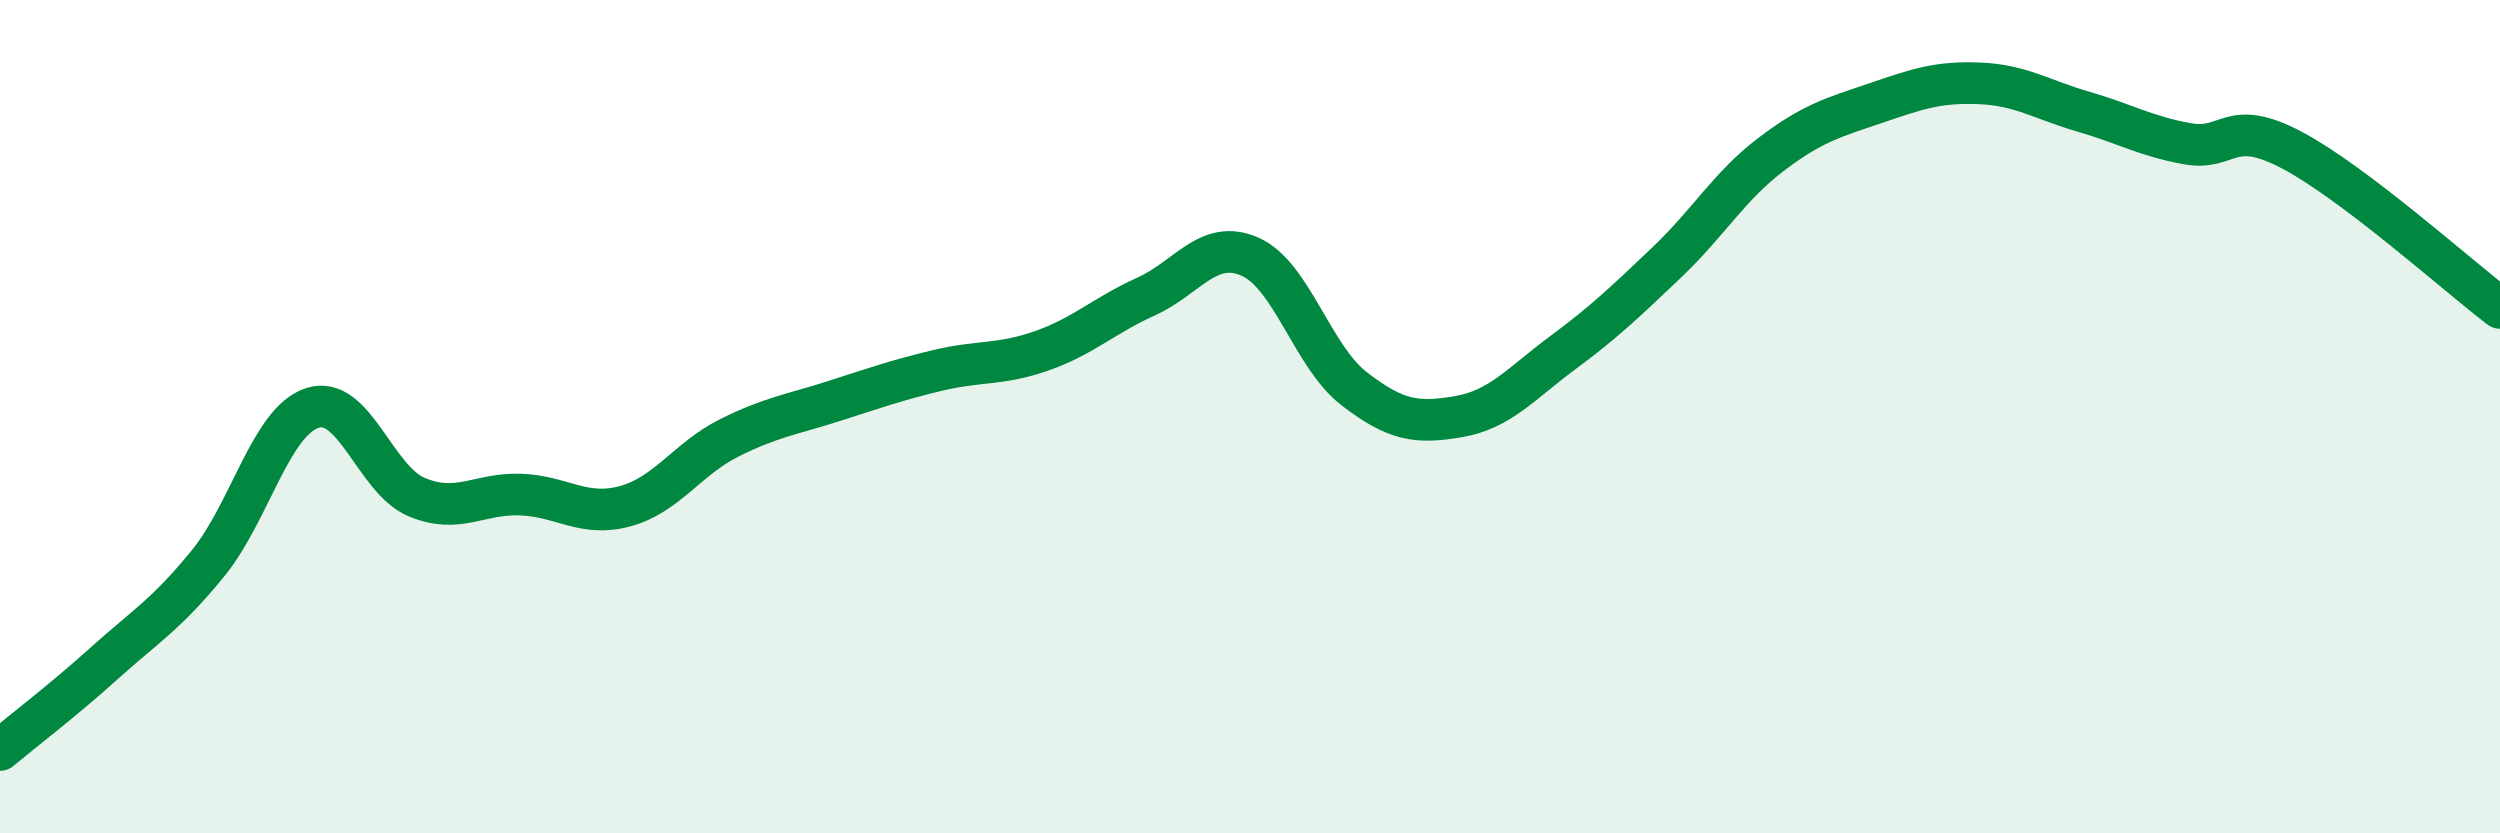 
    <svg width="60" height="20" viewBox="0 0 60 20" xmlns="http://www.w3.org/2000/svg">
      <path
        d="M 0,18 C 0.5,17.58 1.5,16.82 2.5,15.92 C 3.5,15.02 4,14.74 5,13.51 C 6,12.28 6.5,10.11 7.5,9.79 C 8.5,9.47 9,11.51 10,11.93 C 11,12.35 11.5,11.83 12.5,11.87 C 13.5,11.91 14,12.42 15,12.15 C 16,11.88 16.5,11.01 17.5,10.51 C 18.5,10.01 19,9.95 20,9.63 C 21,9.31 21.5,9.13 22.5,8.89 C 23.5,8.65 24,8.77 25,8.42 C 26,8.07 26.5,7.57 27.5,7.12 C 28.5,6.67 29,5.72 30,6.16 C 31,6.6 31.5,8.56 32.5,9.33 C 33.5,10.1 34,10.17 35,10 C 36,9.83 36.5,9.21 37.5,8.47 C 38.5,7.73 39,7.25 40,6.3 C 41,5.35 41.5,4.47 42.5,3.71 C 43.5,2.95 44,2.82 45,2.48 C 46,2.14 46.5,1.96 47.5,2 C 48.5,2.04 49,2.39 50,2.68 C 51,2.97 51.5,3.27 52.5,3.45 C 53.5,3.63 53.5,2.81 55,3.6 C 56.5,4.39 59,6.63 60,7.39L60 20L0 20Z"
        fill="#008740"
        opacity="0.1"
        stroke-linecap="round"
        stroke-linejoin="round"
      />
      <path
        d="M 0,18 C 0.5,17.58 1.5,16.82 2.5,15.92 C 3.5,15.02 4,14.74 5,13.51 C 6,12.28 6.5,10.11 7.5,9.79 C 8.5,9.47 9,11.51 10,11.93 C 11,12.35 11.5,11.83 12.5,11.87 C 13.5,11.91 14,12.42 15,12.15 C 16,11.88 16.5,11.01 17.5,10.51 C 18.5,10.01 19,9.95 20,9.63 C 21,9.31 21.5,9.13 22.5,8.89 C 23.5,8.65 24,8.77 25,8.42 C 26,8.07 26.5,7.57 27.5,7.12 C 28.5,6.67 29,5.72 30,6.16 C 31,6.6 31.5,8.56 32.5,9.33 C 33.5,10.1 34,10.17 35,10 C 36,9.83 36.5,9.21 37.5,8.47 C 38.5,7.73 39,7.25 40,6.3 C 41,5.35 41.5,4.47 42.5,3.71 C 43.5,2.95 44,2.82 45,2.48 C 46,2.14 46.5,1.96 47.5,2 C 48.5,2.04 49,2.39 50,2.68 C 51,2.97 51.5,3.27 52.5,3.45 C 53.5,3.63 53.5,2.81 55,3.6 C 56.5,4.39 59,6.63 60,7.39"
        stroke="#008740"
        stroke-width="1"
        fill="none"
        stroke-linecap="round"
        stroke-linejoin="round"
      />
    </svg>
  